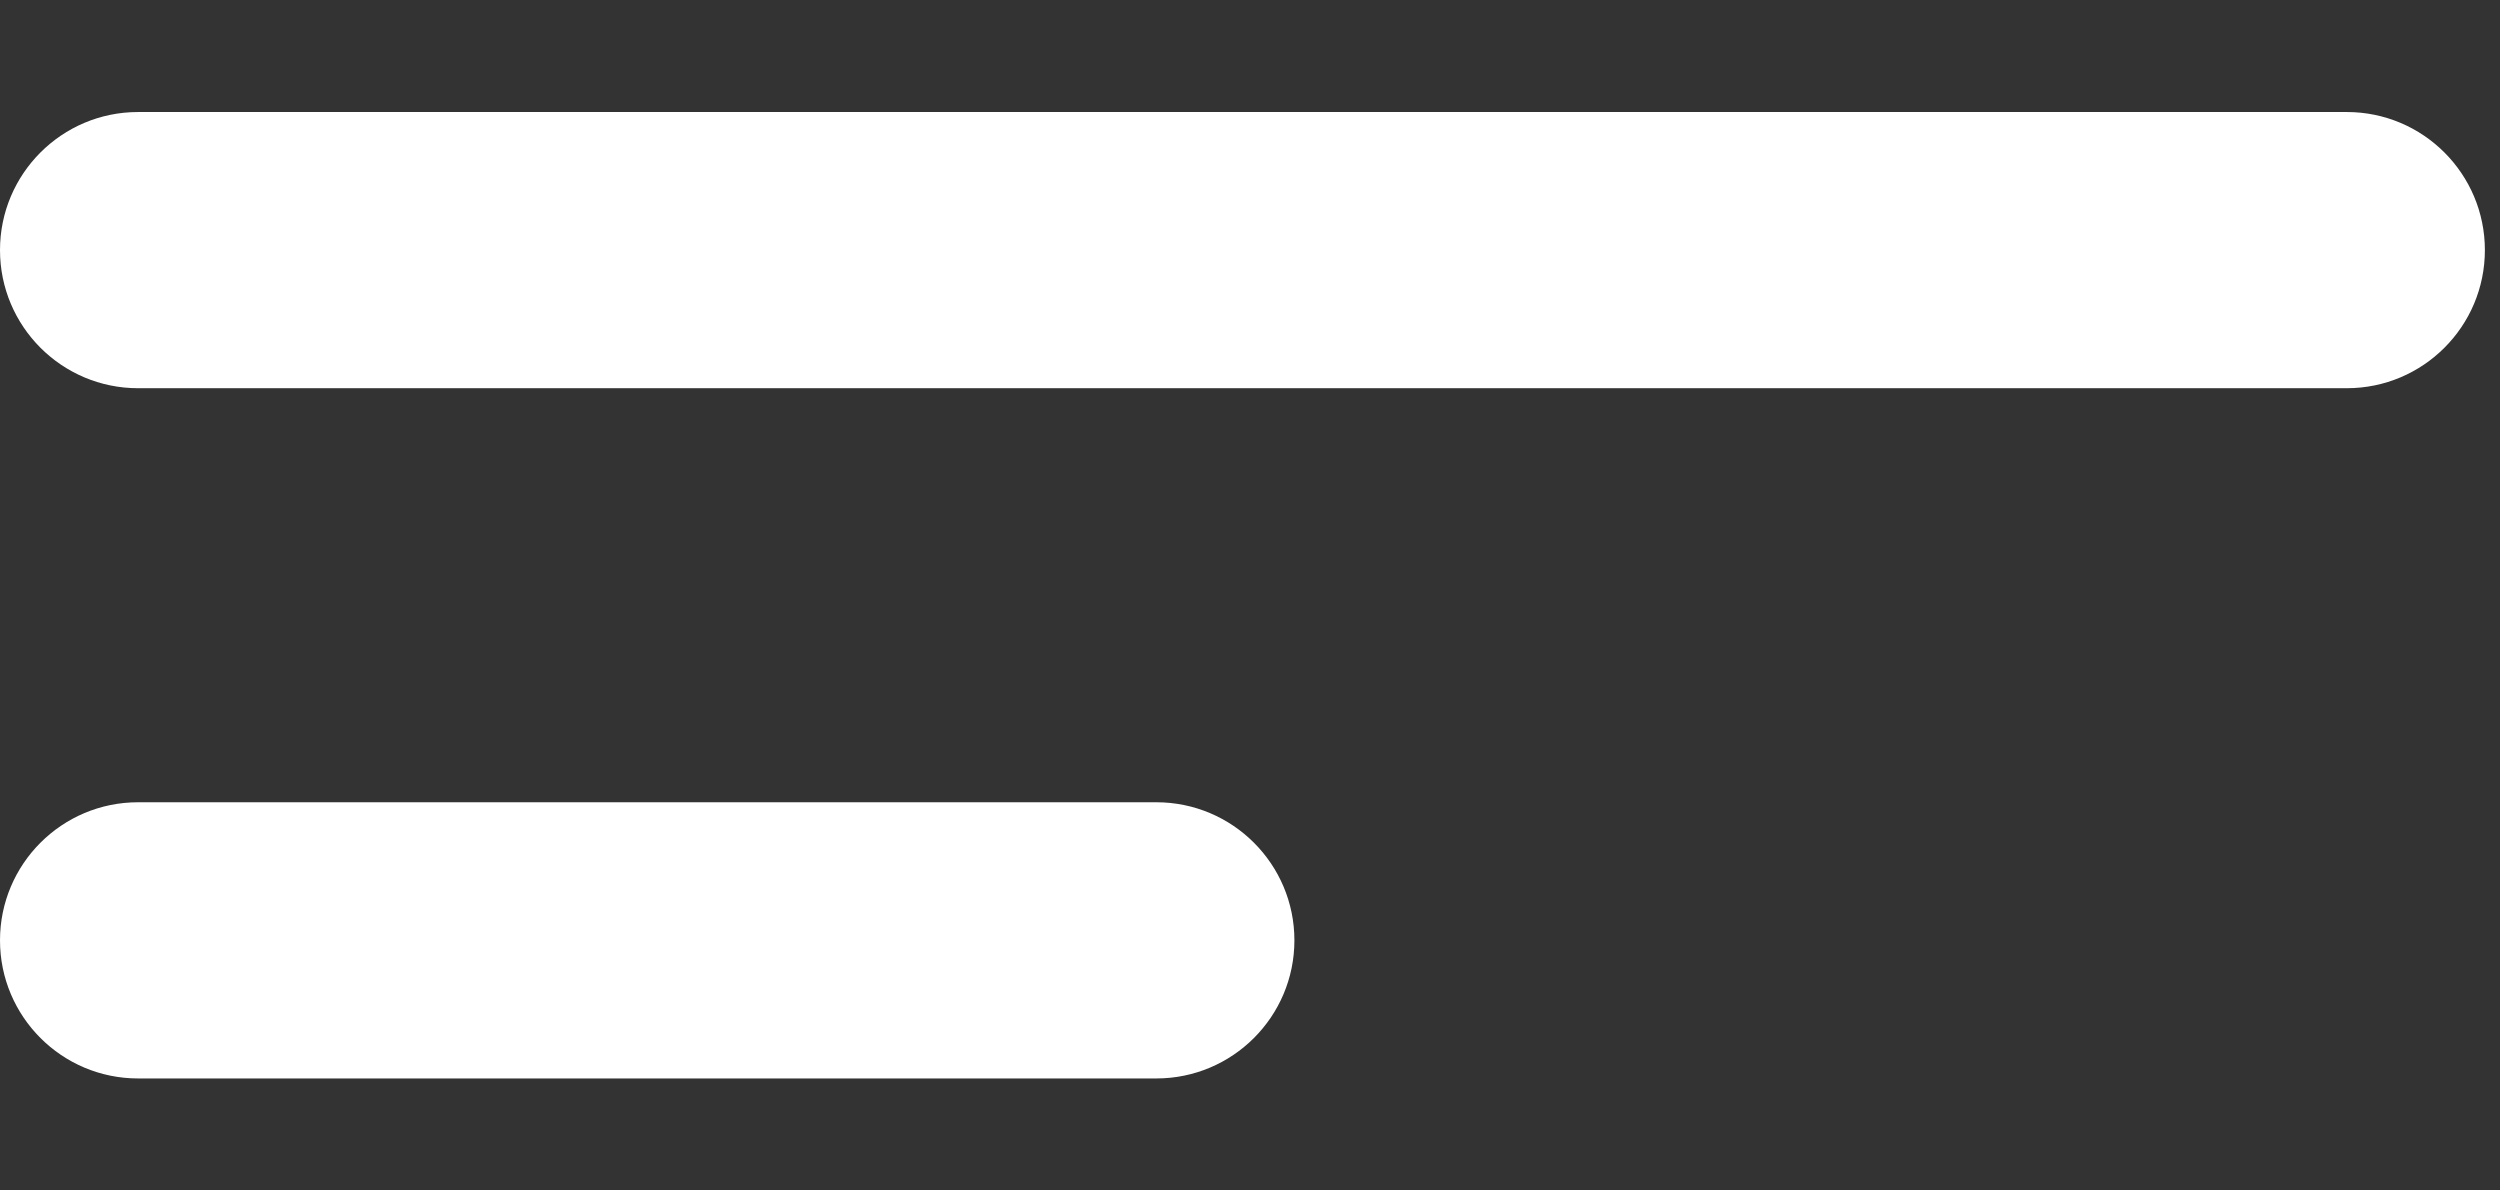 <svg width="21" height="10" viewBox="0 0 21 10" fill="none" xmlns="http://www.w3.org/2000/svg">
<rect x="0" y="0" width="21" height="10" fill="#333333" stroke="none"/>
<path d="M9.713 6.739H1.16C0.519 6.739 0 7.259 0 7.899C0 8.539 0.519 9.059 1.16 9.059H9.713C10.354 9.059 10.873 8.539 10.873 7.899C10.873 7.259 10.354 6.739 9.713 6.739Z" fill="white"/>
<path d="M19.713 0.941H1.16C0.519 0.941 0 1.461 0 2.101C0 2.741 0.519 3.261 1.16 3.261H19.713C20.354 3.261 20.873 2.741 20.873 2.101C20.873 1.461 20.354 0.941 19.713 0.941Z" fill="white"/>
</svg>
